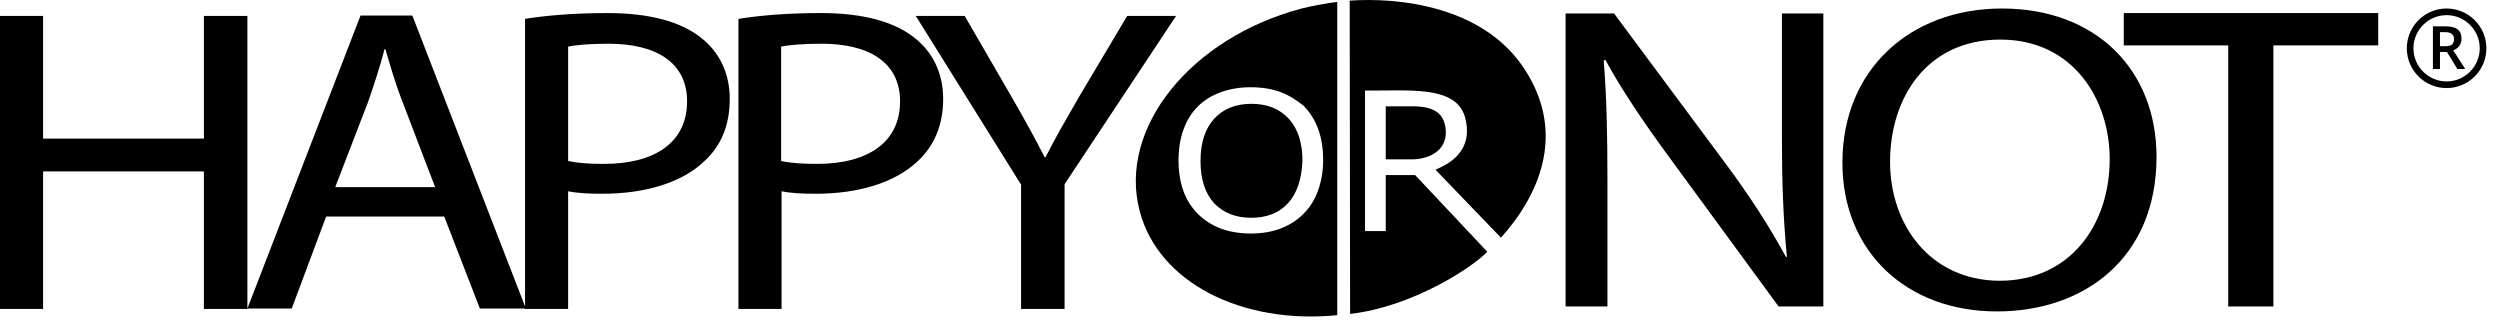 <?xml version="1.0" encoding="UTF-8"?> <svg xmlns="http://www.w3.org/2000/svg" width="161" height="21" viewBox="0 0 161 21" fill="none"><path d="M82.944 13.091C82.356 13.731 81.556 14.025 80.568 14.025C79.581 14.025 78.78 13.704 78.193 13.091C77.606 12.45 77.313 11.543 77.313 10.369C77.313 9.194 77.606 8.287 78.193 7.646C78.78 7.006 79.581 6.686 80.595 6.686C81.609 6.686 82.41 7.006 82.997 7.646C83.584 8.287 83.878 9.194 83.878 10.369C83.824 11.543 83.531 12.45 82.944 13.091ZM82.49 5.939C81.93 5.725 81.262 5.618 80.542 5.618C79.848 5.618 79.207 5.725 78.62 5.939C78.033 6.152 77.553 6.446 77.153 6.846C76.725 7.273 76.432 7.753 76.218 8.34C76.005 8.927 75.898 9.595 75.898 10.315C75.898 11.062 76.005 11.73 76.218 12.317C76.432 12.904 76.752 13.384 77.153 13.784C77.553 14.185 78.06 14.505 78.62 14.719C79.207 14.932 79.848 15.039 80.542 15.039C81.262 15.039 81.903 14.932 82.463 14.719C83.024 14.505 83.504 14.211 83.931 13.784C84.331 13.384 84.652 12.904 84.865 12.317C85.079 11.73 85.212 11.062 85.212 10.315C85.212 9.568 85.105 8.901 84.892 8.314C84.678 7.727 84.358 7.22 83.958 6.819C83.531 6.472 83.05 6.152 82.49 5.939ZM86.119 0.121V20.296C80.008 20.91 74.591 18.215 73.39 13.571C72.002 8.26 76.672 2.443 83.824 0.548C84.572 0.361 85.345 0.227 86.119 0.121Z" fill="black"></path><path d="M86.92 0.041C89.962 -0.173 95.54 0.334 98.209 4.497C100.904 8.661 99.063 12.637 96.661 15.306L92.444 10.929C92.978 10.689 95.006 9.915 94.339 7.513C93.725 5.485 90.736 5.858 87.907 5.832C87.907 5.992 87.907 14.879 87.907 14.879H89.242V11.276H91.136L95.78 16.213C94.819 17.227 90.95 19.762 86.947 20.216L86.92 0.041Z" fill="black"></path><path d="M89.242 6.846V10.262C89.242 10.262 90.07 10.262 90.95 10.262C91.831 10.262 93.112 9.835 93.112 8.527C93.085 7.22 92.258 6.846 90.95 6.846C89.616 6.846 89.242 6.846 89.242 6.846Z" fill="black"></path><path d="M2.775 1.028V8.927H13.13V1.028H15.932V19.896H13.13V11.036H2.775V19.896H0V1.028H2.775ZM21.59 12.05L23.698 6.579C24.099 5.431 24.472 4.284 24.766 3.163H24.819C25.139 4.257 25.459 5.378 25.94 6.606L28.021 12.05H21.59ZM28.609 13.945L30.904 19.869H33.866L26.554 1.001H23.218L15.932 19.869H18.788L21.003 13.945H28.609ZM36.588 3.003C37.068 2.896 37.976 2.816 39.203 2.816C42.246 2.816 44.247 4.017 44.247 6.526C44.247 9.141 42.219 10.555 38.883 10.555C37.949 10.555 37.202 10.502 36.588 10.369V3.003V3.003ZM33.813 19.896H36.588V12.317C37.228 12.45 37.976 12.477 38.803 12.477C41.498 12.477 43.9 11.783 45.341 10.395C46.436 9.408 46.996 8.073 46.996 6.366C46.996 4.684 46.302 3.323 45.128 2.416C43.847 1.402 41.845 0.841 39.123 0.841C36.908 0.841 35.147 1.001 33.813 1.215V19.896ZM50.305 3.003C50.786 2.896 51.693 2.816 52.921 2.816C55.963 2.816 57.964 4.017 57.964 6.526C57.964 9.141 55.936 10.555 52.6 10.555C51.693 10.555 50.919 10.502 50.305 10.369V3.003V3.003ZM47.556 19.896H50.332V12.317C50.972 12.45 51.72 12.477 52.547 12.477C55.242 12.477 57.617 11.783 59.085 10.395C60.153 9.408 60.74 8.073 60.74 6.366C60.74 4.684 60.046 3.323 58.872 2.416C57.591 1.402 55.589 0.841 52.867 0.841C50.652 0.841 48.891 1.001 47.556 1.215V19.896ZM68.559 19.896V11.863L75.738 1.028H72.589L69.493 6.232C68.666 7.673 67.945 8.901 67.332 10.128H67.278C66.611 8.821 65.971 7.673 65.143 6.232L62.128 1.028H58.978L65.757 11.89V19.896H68.559V19.896ZM103.519 19.736V11.676C103.519 8.527 103.466 6.259 103.279 3.884L103.386 3.857C104.507 5.912 105.975 8.047 107.522 10.155L114.541 19.736H117.423V0.868H114.755V8.767C114.755 11.703 114.835 13.998 115.075 16.533L115.021 16.56C113.981 14.639 112.7 12.637 111.045 10.422L103.946 0.868H100.824V19.736H103.519V19.736ZM121.72 10.422C121.72 6.285 124.095 2.549 128.819 2.549C133.569 2.549 135.864 6.472 135.864 10.235C135.864 14.505 133.302 18.081 128.765 18.081C124.282 18.055 121.72 14.452 121.72 10.422ZM138.88 10.102C138.88 4.497 134.983 0.548 128.925 0.548C123.028 0.548 118.651 4.471 118.651 10.475C118.651 16.186 122.761 20.056 128.605 20.056C134.263 20.056 138.88 16.587 138.88 10.102ZM143.523 19.736H146.406V2.923H153.157V0.841H136.771V2.923H143.497V19.736H143.523ZM157.134 2.069H157.427C157.641 2.069 157.774 2.096 157.881 2.176C157.988 2.256 158.041 2.362 158.041 2.523C158.041 2.683 157.988 2.789 157.908 2.87C157.801 2.95 157.667 2.976 157.454 2.976H157.134V2.069ZM157.587 3.35L158.255 4.444H158.762L157.988 3.243C158.335 3.11 158.521 2.843 158.521 2.496C158.521 2.229 158.441 2.016 158.255 1.882C158.094 1.749 157.828 1.695 157.454 1.695H156.68V4.444H157.134V3.35H157.587ZM157.561 0.975C158.735 0.975 159.696 1.935 159.696 3.11C159.696 4.284 158.735 5.245 157.561 5.245C156.387 5.245 155.426 4.284 155.426 3.11C155.426 1.935 156.387 0.975 157.561 0.975ZM157.561 5.672C158.975 5.672 160.123 4.524 160.123 3.11C160.123 1.695 158.975 0.548 157.561 0.548C156.146 0.548 154.999 1.695 154.999 3.11C154.999 4.524 156.146 5.672 157.561 5.672Z" fill="black"></path></svg> 